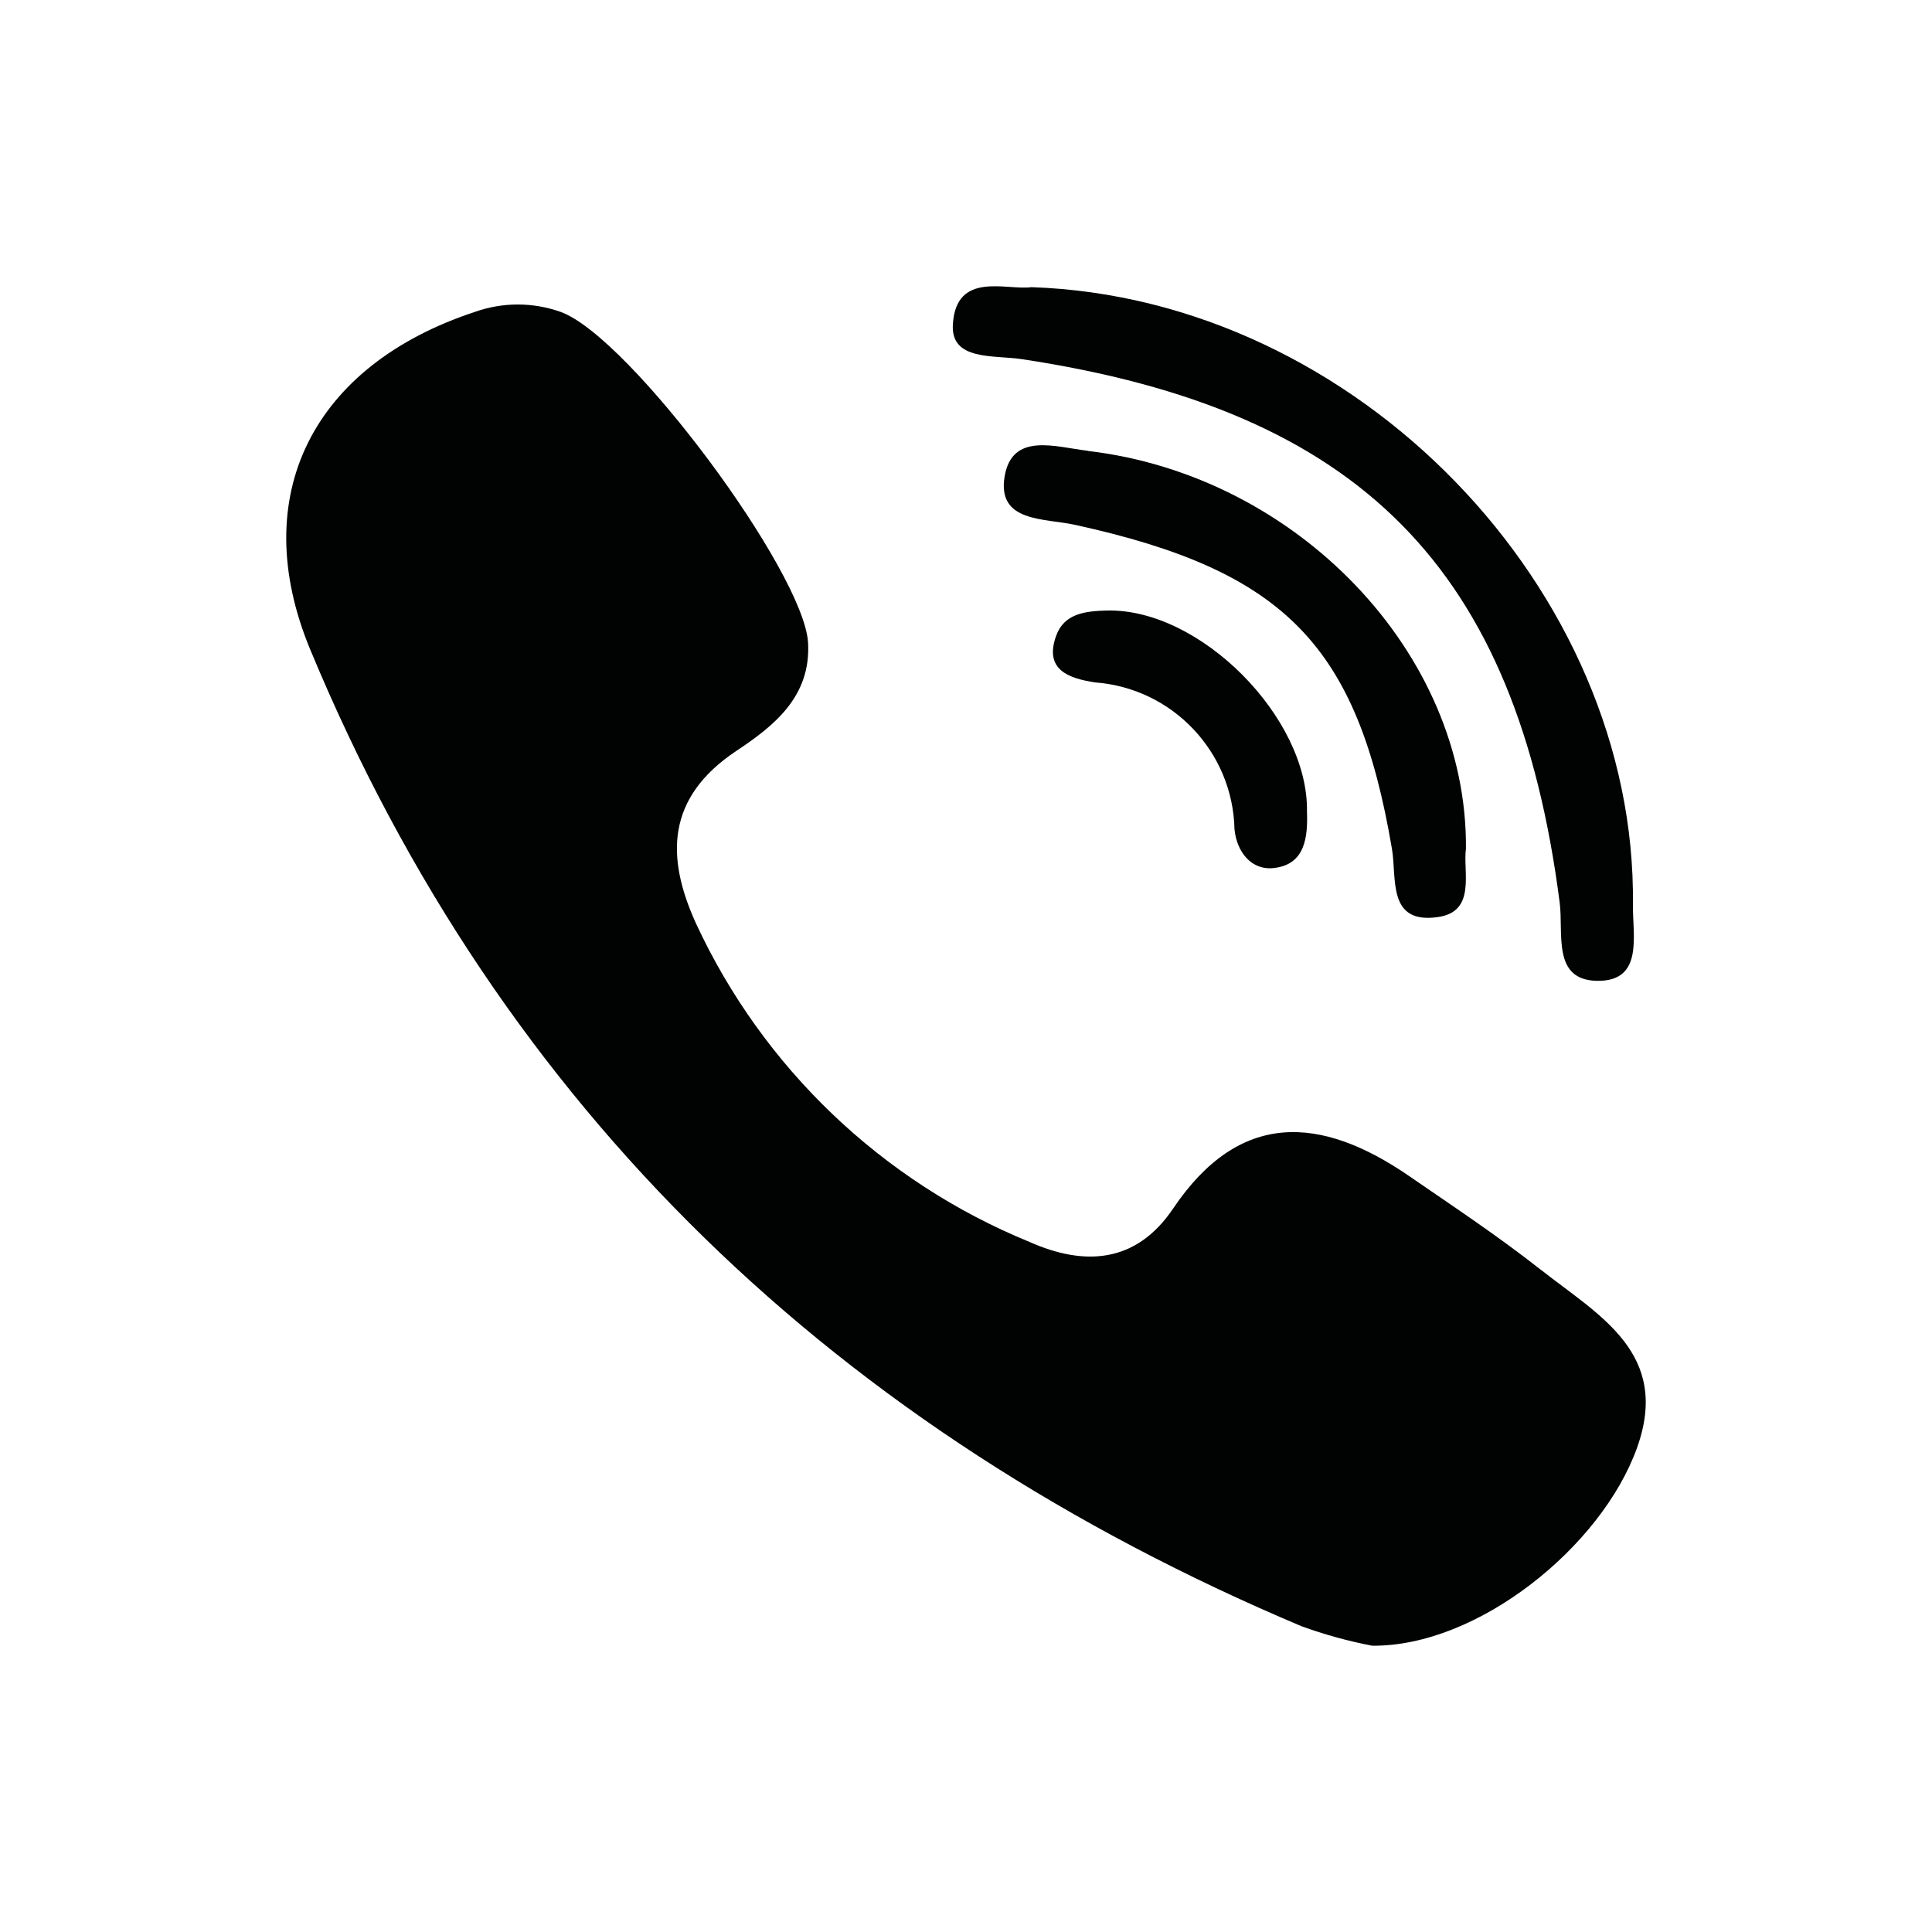 <?xml version="1.0" encoding="utf-8"?>
<!-- Generator: Adobe Illustrator 23.0.4, SVG Export Plug-In . SVG Version: 6.00 Build 0)  -->
<svg version="1.1" id="Ebene_1" xmlns="http://www.w3.org/2000/svg" xmlns:xlink="http://www.w3.org/1999/xlink" x="0px" y="0px"
	 viewBox="0 0 59.528 59.528" style="enable-background:new 0 0 59.528 59.528;" xml:space="preserve">
<style type="text/css">
	.st0{fill:#010202;}
</style>
<g id="Group_6" transform="translate(-287.689 -3754.914)">
	<g id="g15" transform="translate(287.689 3754.914)">
		<path id="path17-6" class="st0" d="M47.485,39.132c-1.3-1.027-2.695-1.951-4.066-2.895c-2.733-1.882-5.233-2.027-7.273,1
			c-1.145,1.7-2.748,1.775-4.425,1.029c-4.545-1.859-8.219-5.369-10.282-9.825c-0.924-2.037-0.912-3.865,1.251-5.306
			c1.146-0.762,2.3-1.664,2.208-3.329c-0.12-2.172-5.5-9.429-7.622-10.195c-0.856-0.305-1.791-0.305-2.647,0
			c-4.981,1.642-7.043,5.658-5.067,10.411c5.892,14.185,16.264,24.058,30.539,30.085c0.709,0.257,1.437,0.458,2.177,0.6
			c3.249,0.032,7.057-3.038,8.157-6.085c1.058-2.931-1.178-4.094-2.949-5.492L47.485,39.132z"/>
		<path id="path19-1" class="st0" d="M31.477,11.065c10.437,1.573,15.25,6.438,16.579,16.744c0.123,0.953-0.239,2.385,1.146,2.412
			c1.448,0.026,1.1-1.385,1.111-2.338c0.123-9.706-8.51-18.7-18.536-19.035c-0.755,0.106-2.321-0.511-2.418,1.151
			c-0.066,1.121,1.253,0.937,2.117,1.066H31.477z"/>
		<path id="path21-2" class="st0" d="M33.519,13.89c-1-0.118-2.329-0.582-2.564,0.784c-0.244,1.433,1.233,1.287,2.181,1.5
			c6.447,1.413,8.69,3.712,9.752,9.98c0.155,0.914-0.152,2.337,1.431,2.1c1.174-0.175,0.751-1.395,0.849-2.106
			c0.052-6.019-5.208-11.5-11.649-12.254L33.519,13.89z"/>
		<path id="path23" class="st0" d="M34.111,18.811c-0.67,0.017-1.328,0.088-1.574,0.791c-0.37,1.048,0.408,1.3,1.2,1.424
			c2.387,0.176,4.249,2.137,4.3,4.53c0.071,0.7,0.525,1.271,1.218,1.189c0.958-0.111,1.044-0.948,1.015-1.741
			c0.047-2.9-3.3-6.262-6.159-6.192V18.811z"/>
	</g>
</g>
</svg>
